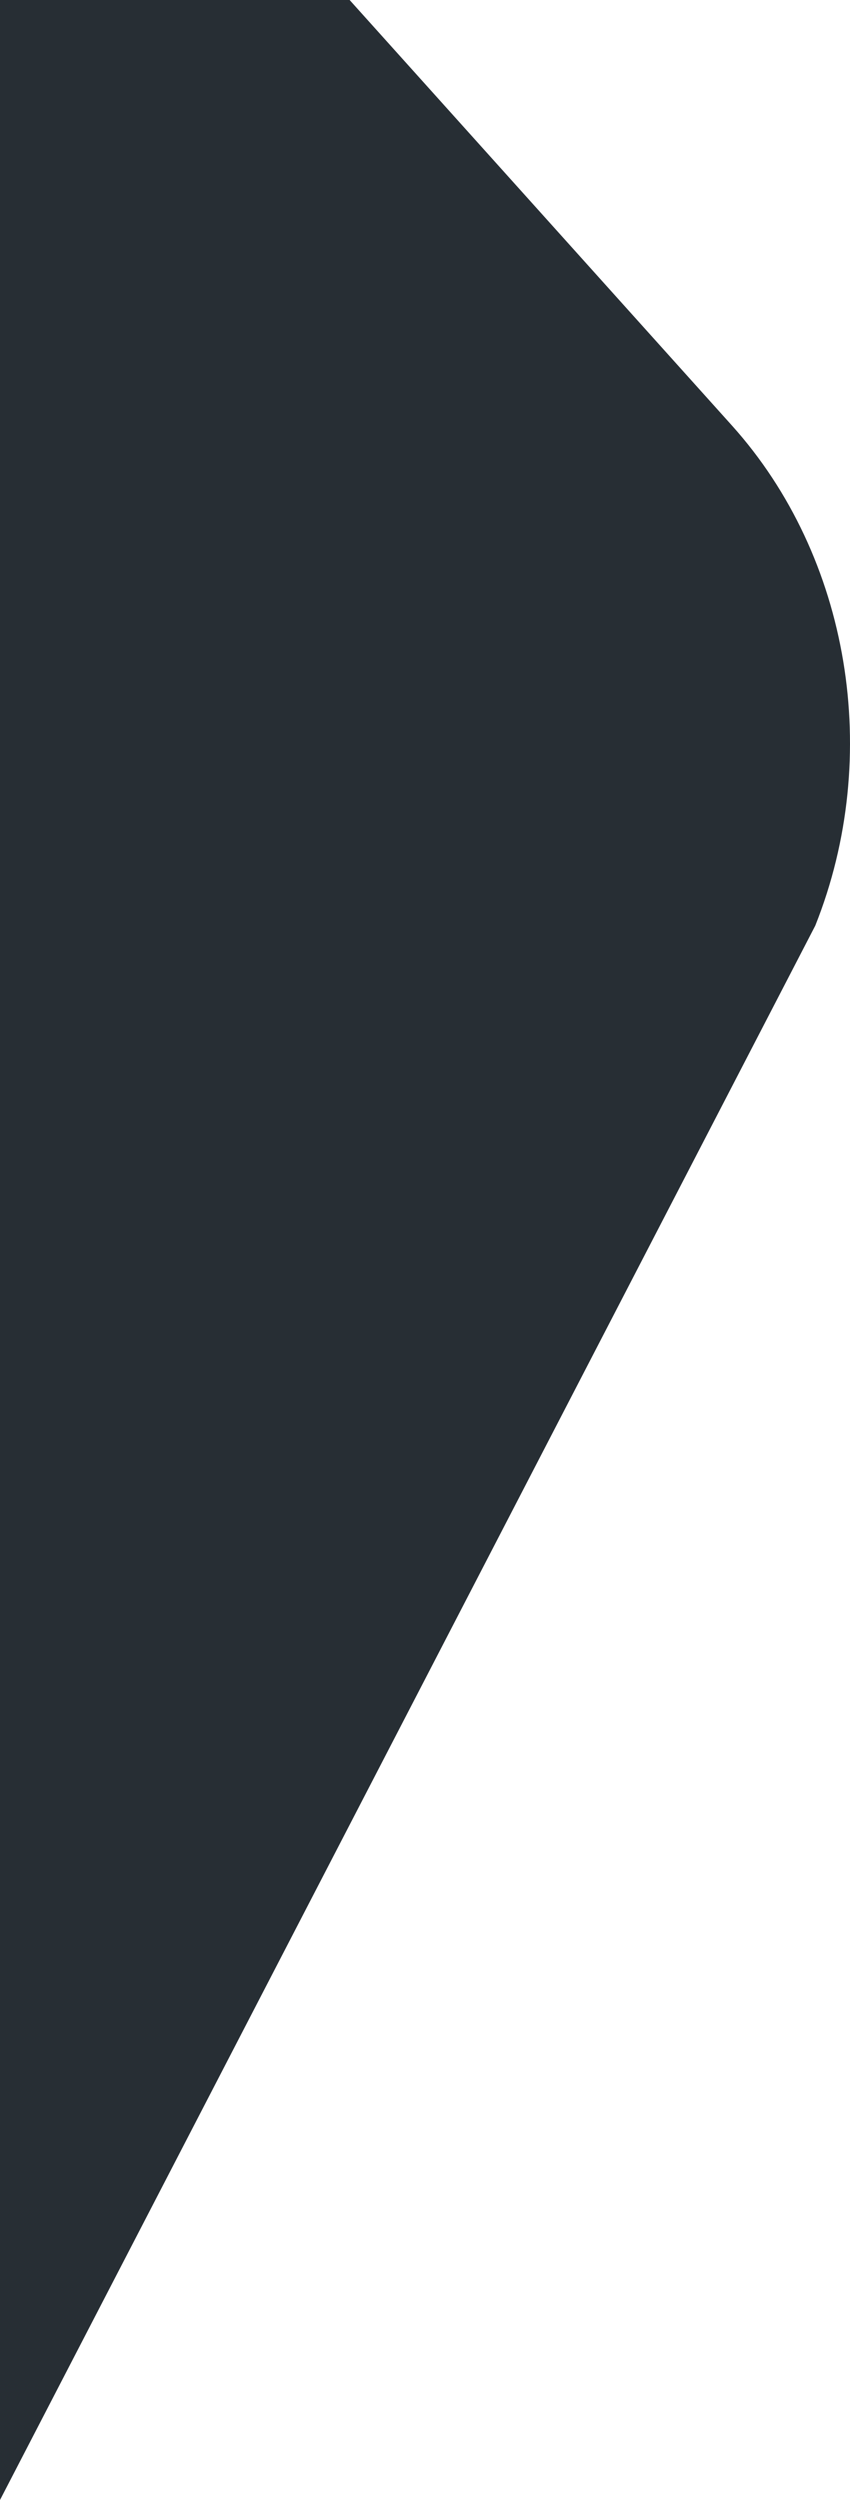 <svg fill="none" height="147" viewBox="0 0 50 147" width="50" xmlns="http://www.w3.org/2000/svg" xmlns:xlink="http://www.w3.org/1999/xlink"><filter id="a" color-interpolation-filters="sRGB" filterUnits="userSpaceOnUse" height="179" width="82" x="-16" y="-16"><feFlood flood-opacity="0" result="BackgroundImageFix"/><feGaussianBlur in="BackgroundImageFix" stdDeviation="8"/><feComposite in2="SourceAlpha" operator="in" result="effect1_backgroundBlur_12686_13385"/><feBlend in="SourceGraphic" in2="effect1_backgroundBlur_12686_13385" mode="normal" result="shape"/></filter><g filter="url(#a)"><path d="m0 0h20.566l22.49 25.022c6.934 7.714 8.884 19.416 4.902 29.405l-47.958 92.573z" fill="#272E34"/></g></svg>